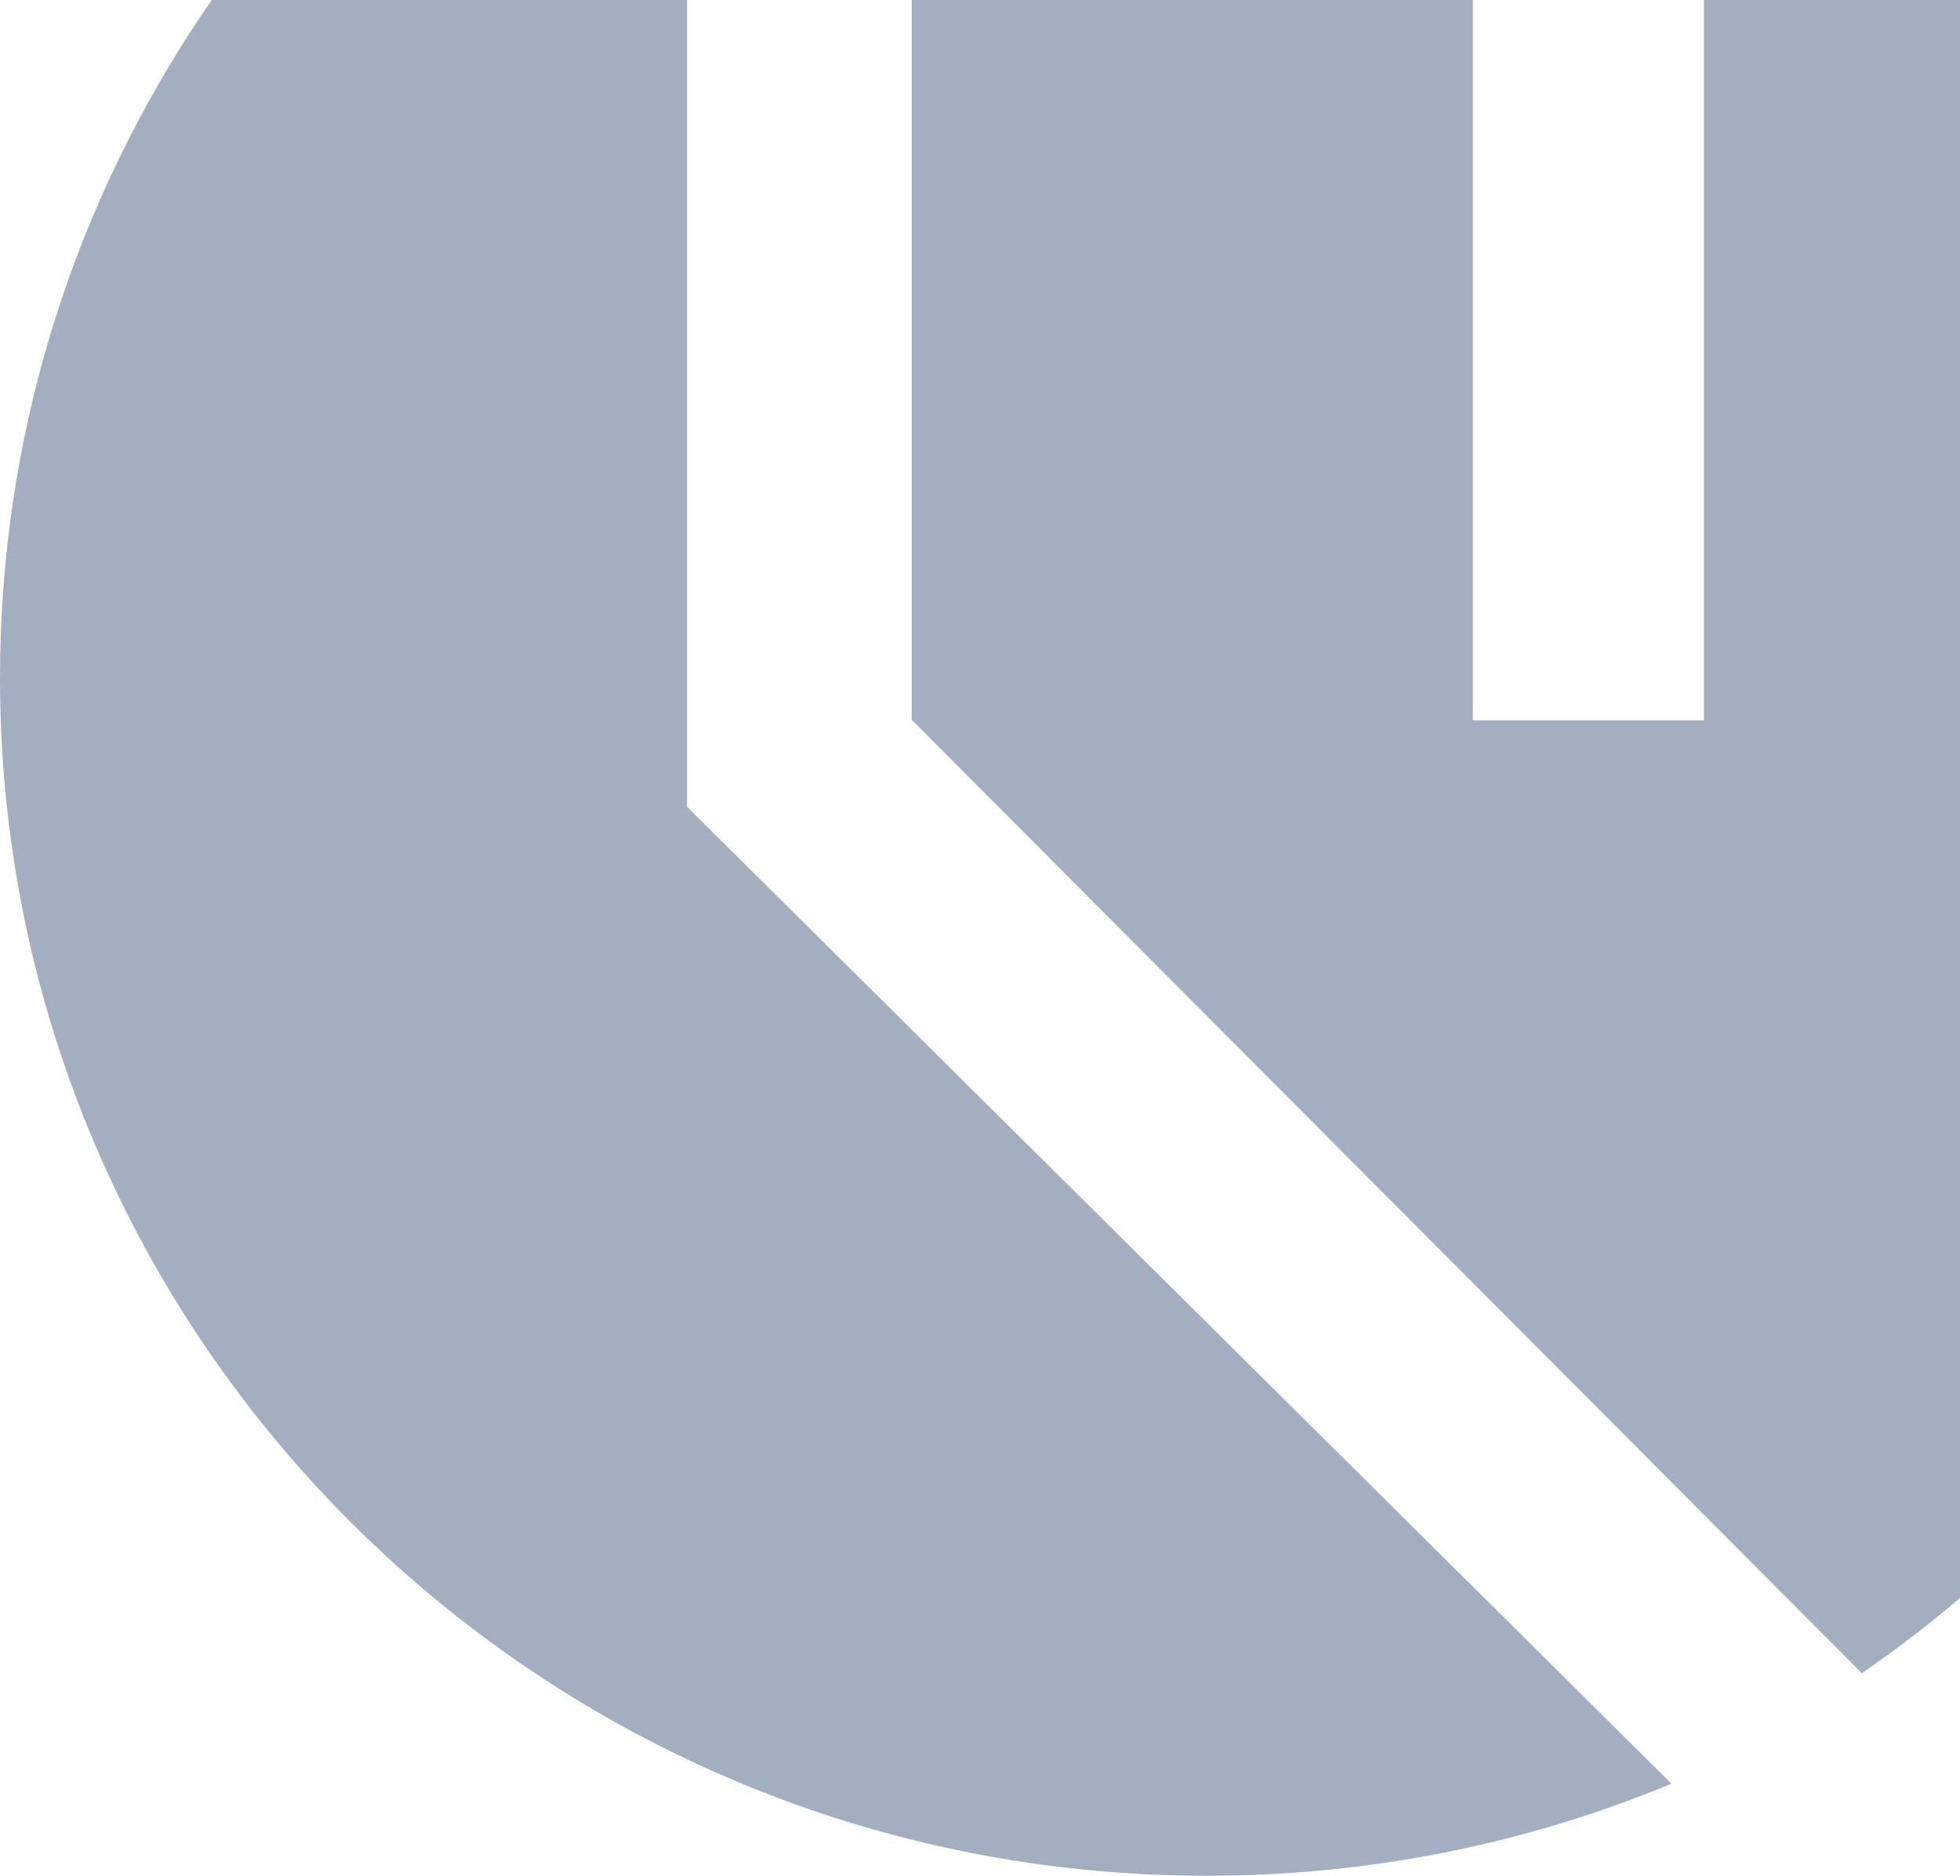 <svg width="233" height="223" viewBox="0 0 233 223" fill="none" xmlns="http://www.w3.org/2000/svg">
<path d="M81.675 95.912V-47.958C33.366 -25.045 0 23.911 0 80.599C0 159.242 64.224 223 143.455 223C163.038 223 181.702 219.106 198.702 212.054L81.675 95.912Z" fill="#1B3664" fill-opacity="0.4"/>
<path d="M202.565 -46.217V85.637H175.084V-56.023C164.388 -58.62 153.223 -60 141.733 -60C130.244 -60 119.079 -58.626 108.383 -56.023V85.568L221.325 198.915C258.557 173.387 283 130.444 283 81.773C283 25.335 250.137 -23.406 202.565 -46.217Z" fill="#1B3664" fill-opacity="0.4"/>
</svg>
